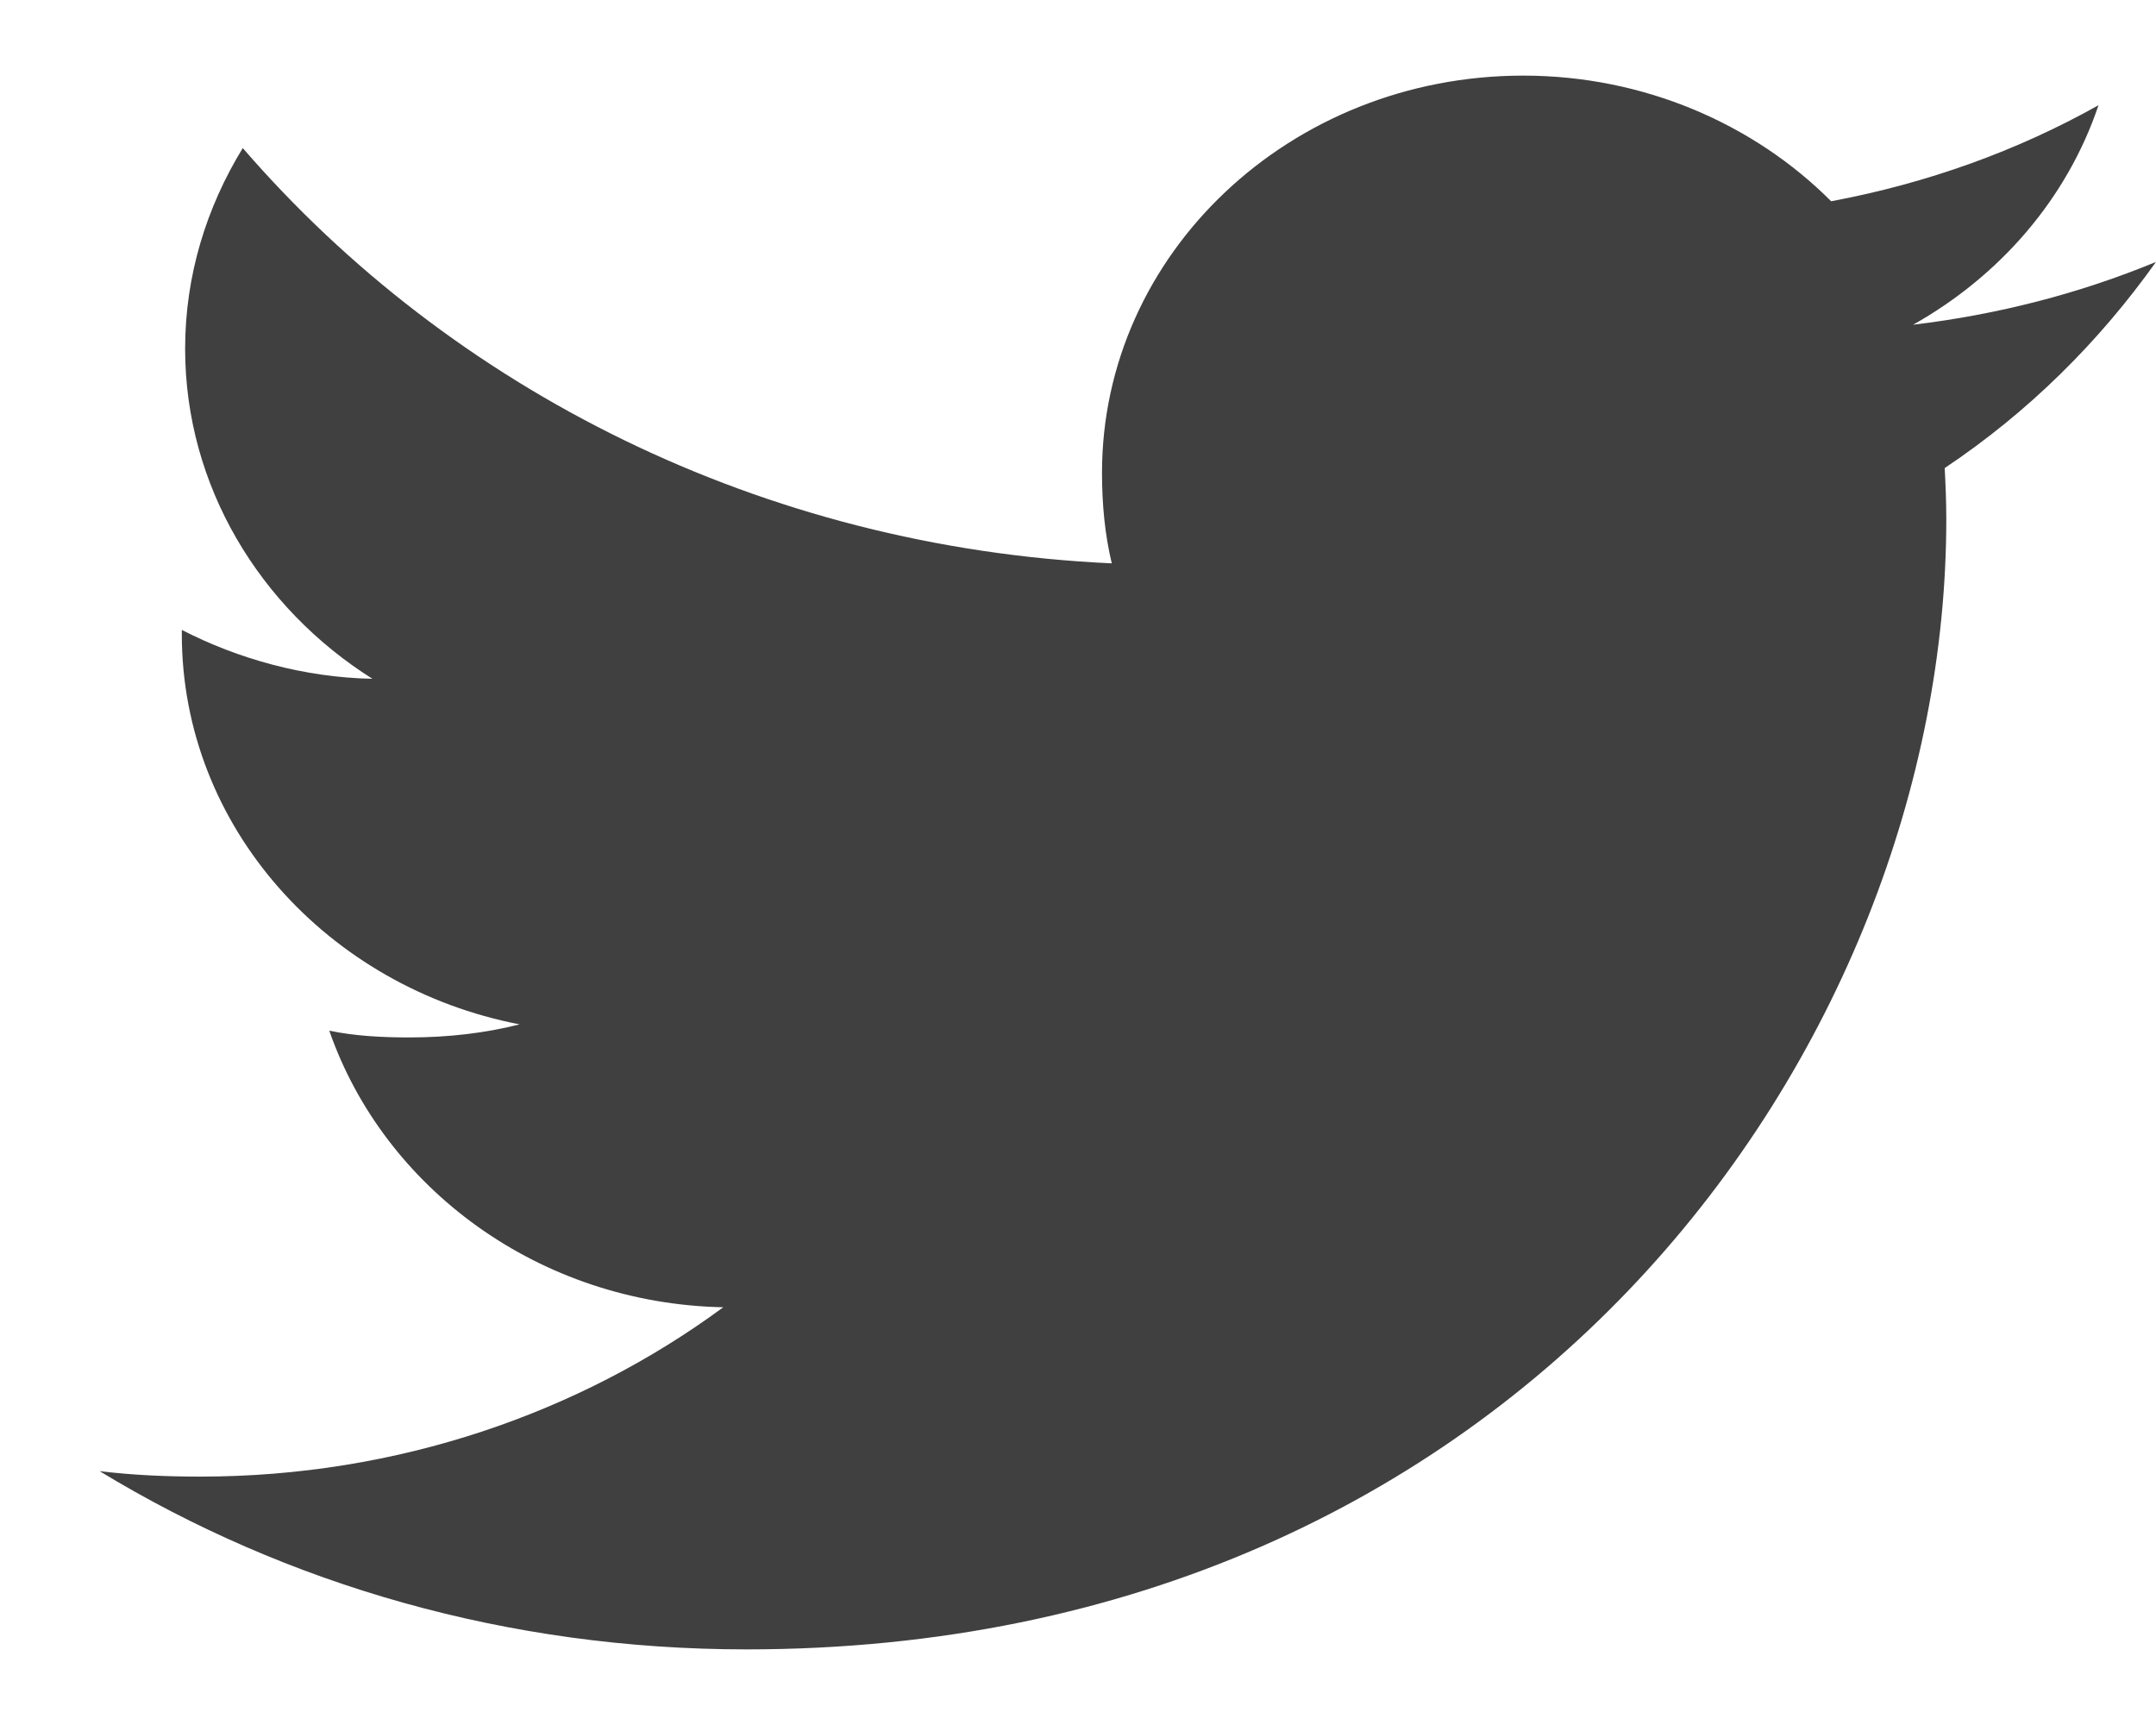 <svg width="15" height="12" viewBox="0 0 15 12" fill="none" xmlns="http://www.w3.org/2000/svg">
<path d="M15 1.822C14.468 2.042 13.901 2.188 13.31 2.259C13.918 1.917 14.382 1.379 14.6 0.732C14.033 1.05 13.408 1.275 12.74 1.4C12.202 0.861 11.435 0.526 10.598 0.526C8.974 0.526 7.667 1.768 7.667 3.289C7.667 3.508 7.687 3.719 7.735 3.919C5.296 3.807 3.139 2.707 1.689 1.03C1.436 1.443 1.288 1.917 1.288 2.426C1.288 3.383 1.811 4.231 2.591 4.722C2.119 4.713 1.657 4.584 1.265 4.382C1.265 4.39 1.265 4.401 1.265 4.412C1.265 5.754 2.282 6.869 3.615 7.126C3.377 7.187 3.116 7.217 2.846 7.217C2.659 7.217 2.469 7.207 2.291 7.17C2.671 8.264 3.749 9.068 5.032 9.094C4.034 9.829 2.767 10.272 1.395 10.272C1.155 10.272 0.924 10.262 0.693 10.234C1.992 11.023 3.532 11.474 5.193 11.474C10.59 11.474 13.541 7.263 13.541 3.614C13.541 3.491 13.536 3.374 13.53 3.256C14.112 2.867 14.601 2.382 15 1.822Z" fill="#404040"/>
</svg>